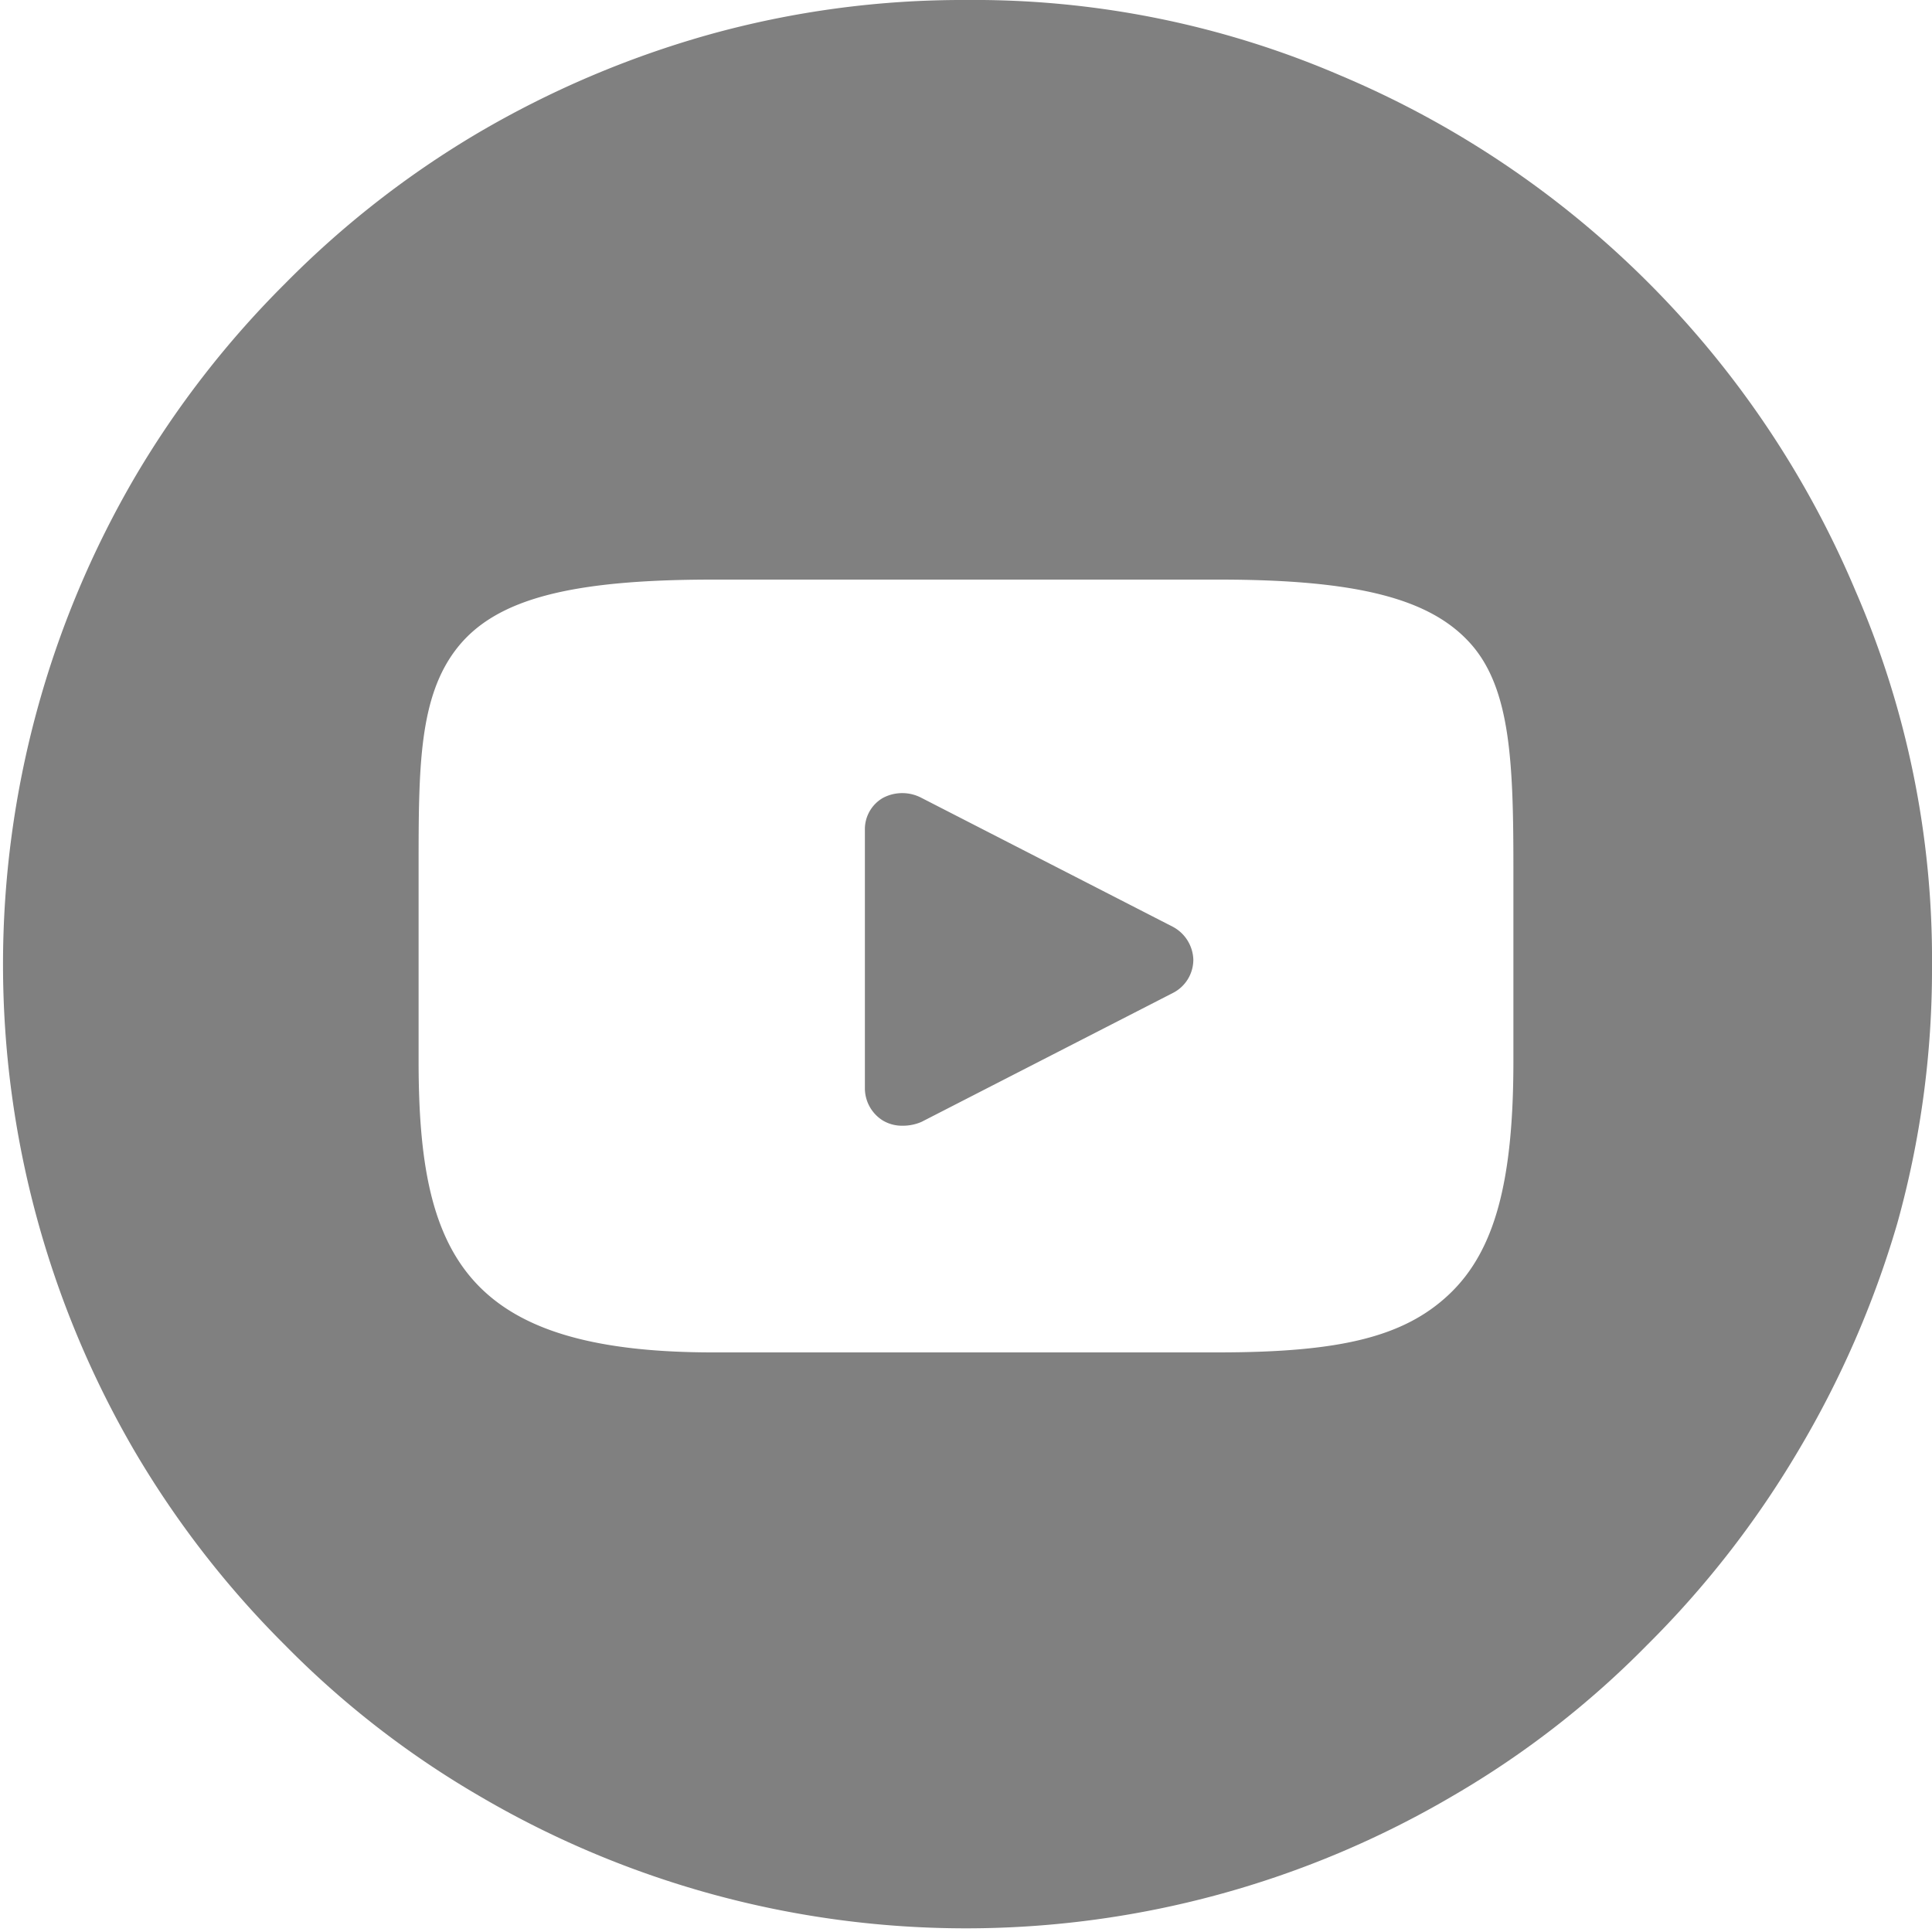 <svg id="Layer_1" data-name="Layer 1" xmlns="http://www.w3.org/2000/svg" width="30" height="30" viewBox="0 0 30 30"><defs><style>.cls-1{fill:gray;}</style></defs><title>ico_social_youtube_grey</title><g id="_Group_" data-name="&lt;Group&gt;"><g id="_Group_2" data-name="&lt;Group&gt;"><path id="_Compound_Path_" data-name="&lt;Compound Path&gt;" class="cls-1" d="M28.81,9.17a15,15,0,0,0-8-8A14.38,14.38,0,0,0,15,0a14.67,14.67,0,0,0-4,.54A15.19,15.19,0,0,0,7.43,2.06a14.74,14.74,0,0,0-3,2.34,14.91,14.91,0,0,0-2.33,3,15,15,0,0,0,0,15.15,14.91,14.91,0,0,0,2.33,3,14.36,14.36,0,0,0,3,2.33,14.92,14.92,0,0,0,15.14,0,14.3,14.3,0,0,0,3-2.33,15,15,0,0,0,2.34-3A15.26,15.26,0,0,0,29.46,19,14.67,14.67,0,0,0,30,15,14.34,14.34,0,0,0,28.81,9.17ZM23.5,16.48c0,1.87-.29,2.95-1,3.62s-1.72.9-3.59.9H11.07C7.21,21,6.5,19.48,6.5,16.48v-3c0-1.55,0-2.66.6-3.42S8.86,9,11.07,9h7.86c2.16,0,3.29.3,3.91,1s.66,1.86.66,3.49Zm-5.29-2.09-3.9-2a.64.64,0,0,0-.6,0,.56.56,0,0,0-.28.5v4a.59.59,0,0,0,.28.51.58.58,0,0,0,.31.08.72.72,0,0,0,.29-.06l3.9-2a.58.58,0,0,0,.32-.52A.6.6,0,0,0,18.21,14.39Z"/></g></g></svg>